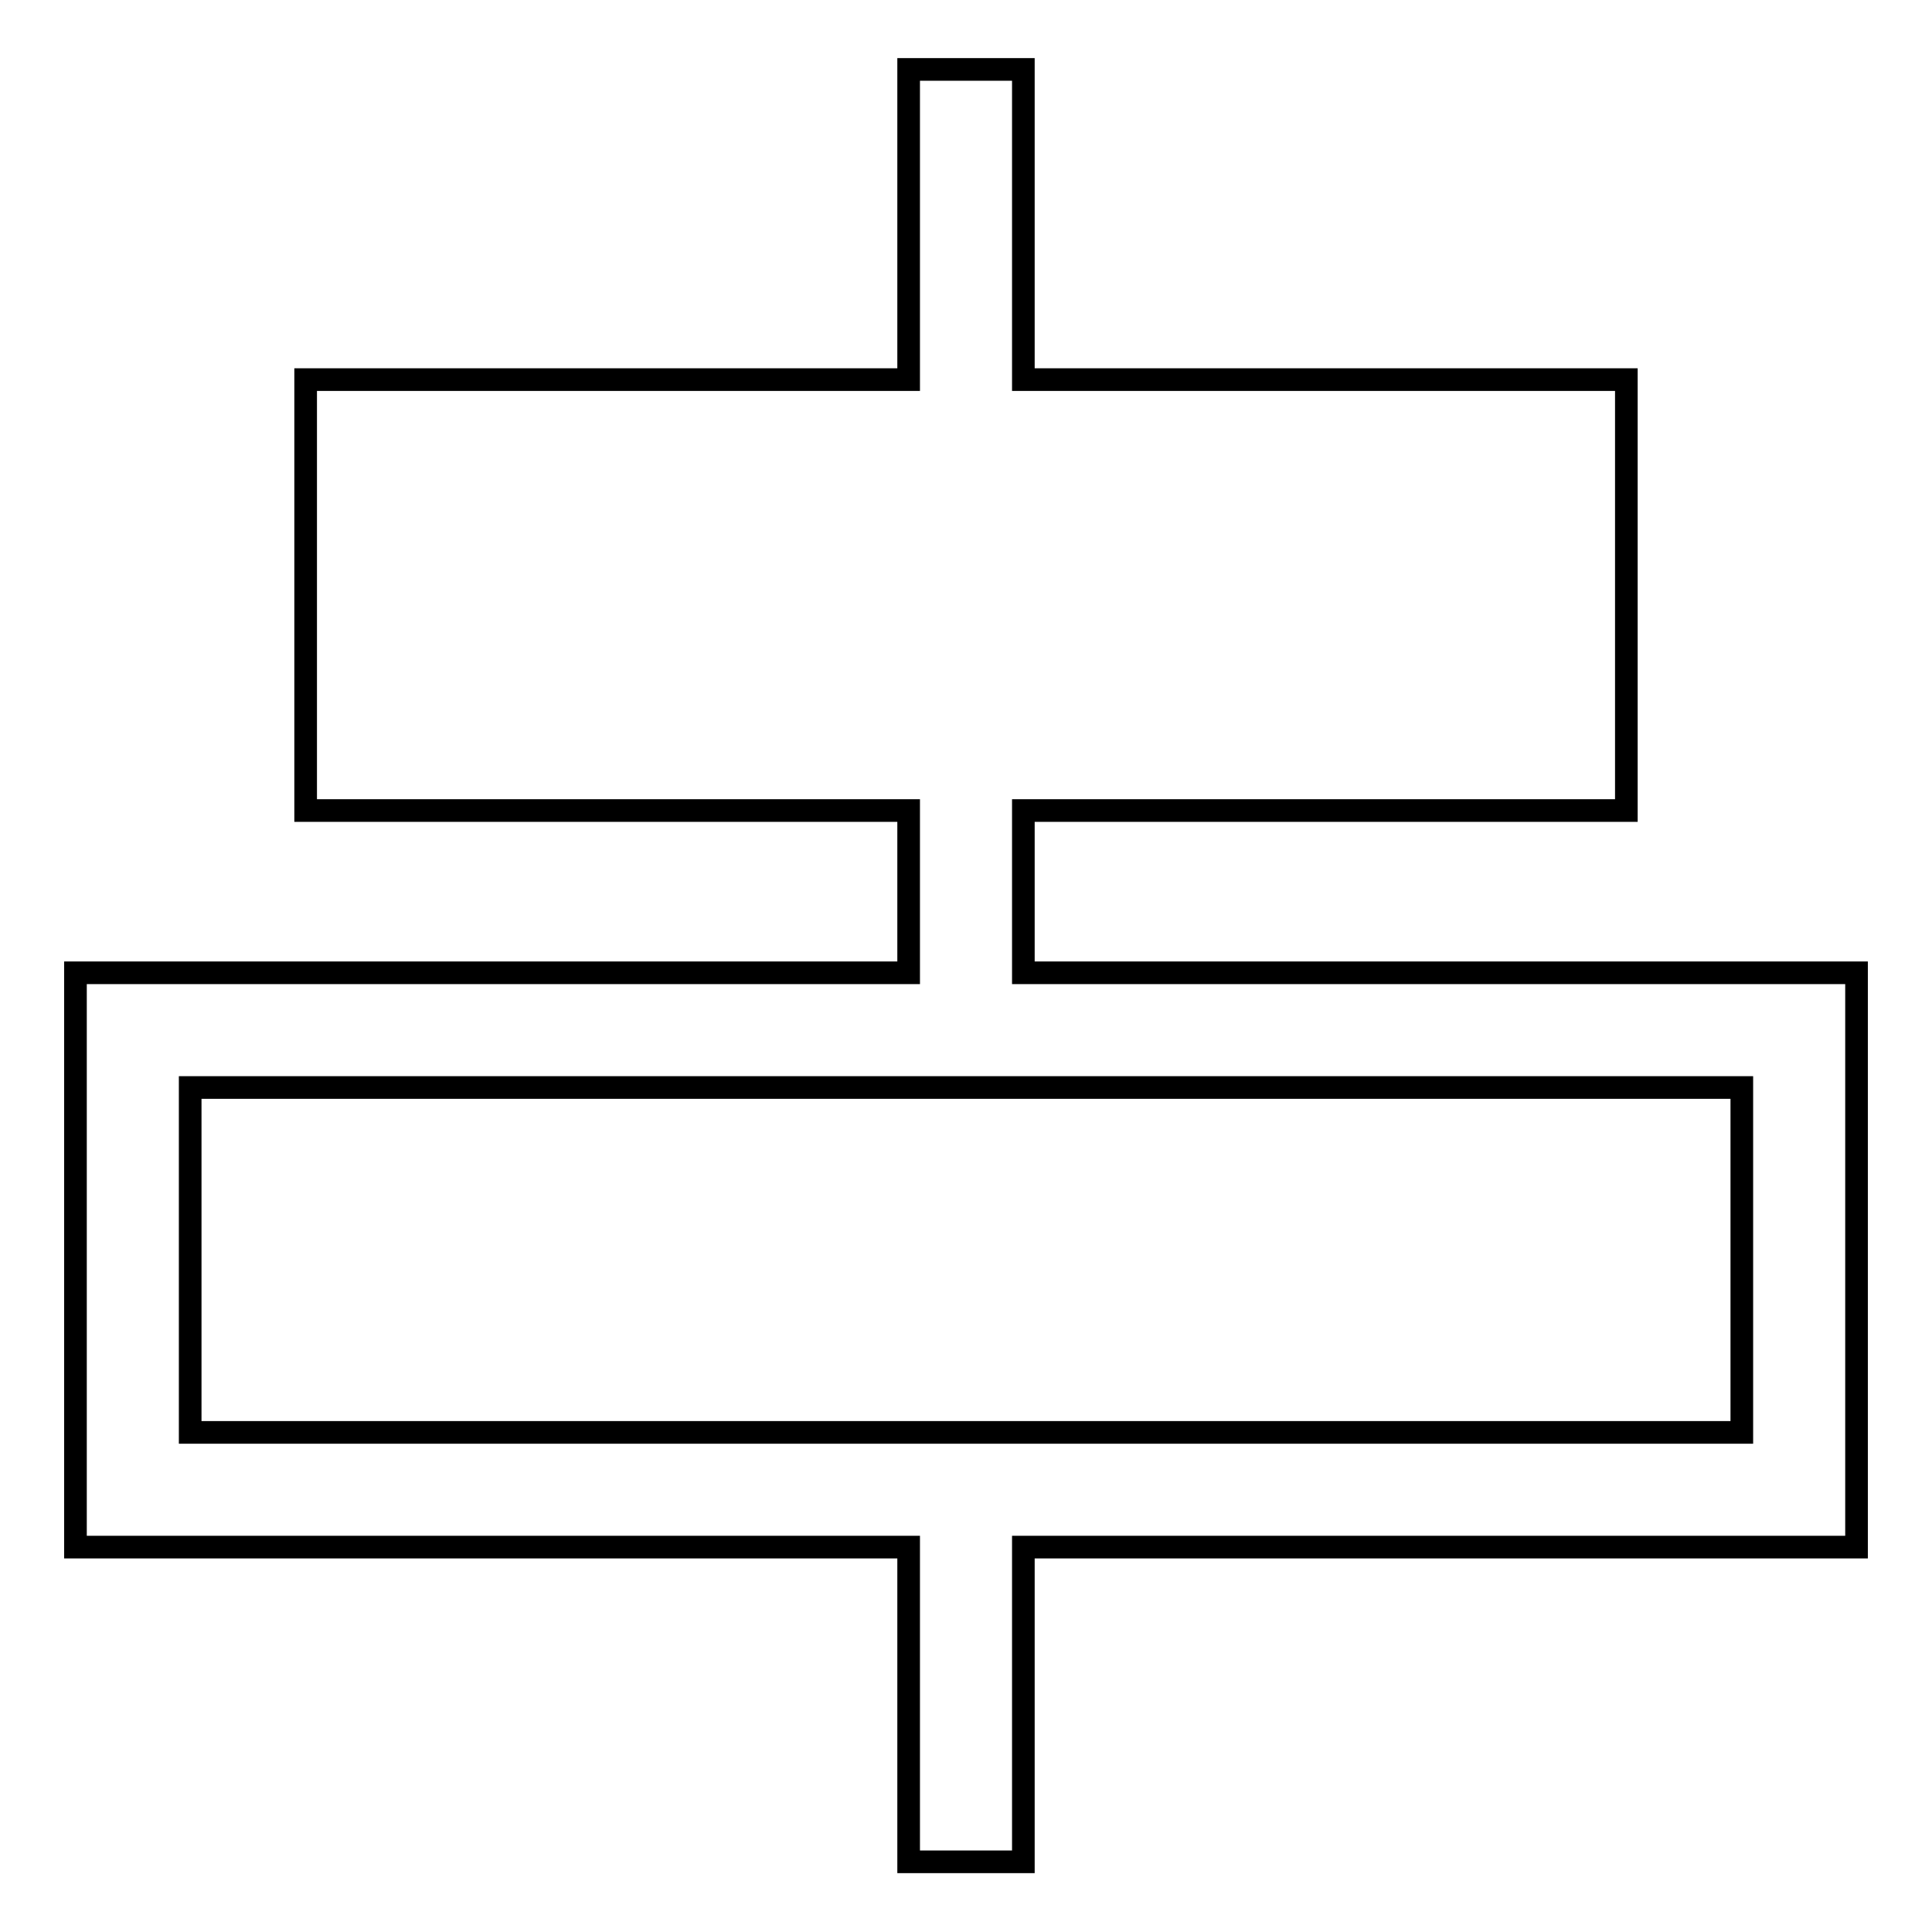 <?xml version="1.0" encoding="utf-8"?>
<!-- Svg Vector Icons : http://www.onlinewebfonts.com/icon -->
<!DOCTYPE svg PUBLIC "-//W3C//DTD SVG 1.1//EN" "http://www.w3.org/Graphics/SVG/1.1/DTD/svg11.dtd">
<svg version="1.1" xmlns="http://www.w3.org/2000/svg" xmlns:xlink="http://www.w3.org/1999/xlink" x="0px" y="0px" viewBox="0 0 256 256" enable-background="new 0 0 256 256" xml:space="preserve">
<g><g><path stroke-width="3" fill-opacity="0" stroke="#000000"  d="M246,128.9H135.6v-21.5h79.9V50.3h-79.9V9.2h-15.2v41.1H40.5v57.1h79.9v21.5H10V205h110.4v41.7h15.2V205H246V128.9z M230.8,189.8h-95.2h-15.2H25.2v-45.7h95.2l0,0h7.6h102.8V189.8z"/></g></g>
</svg>